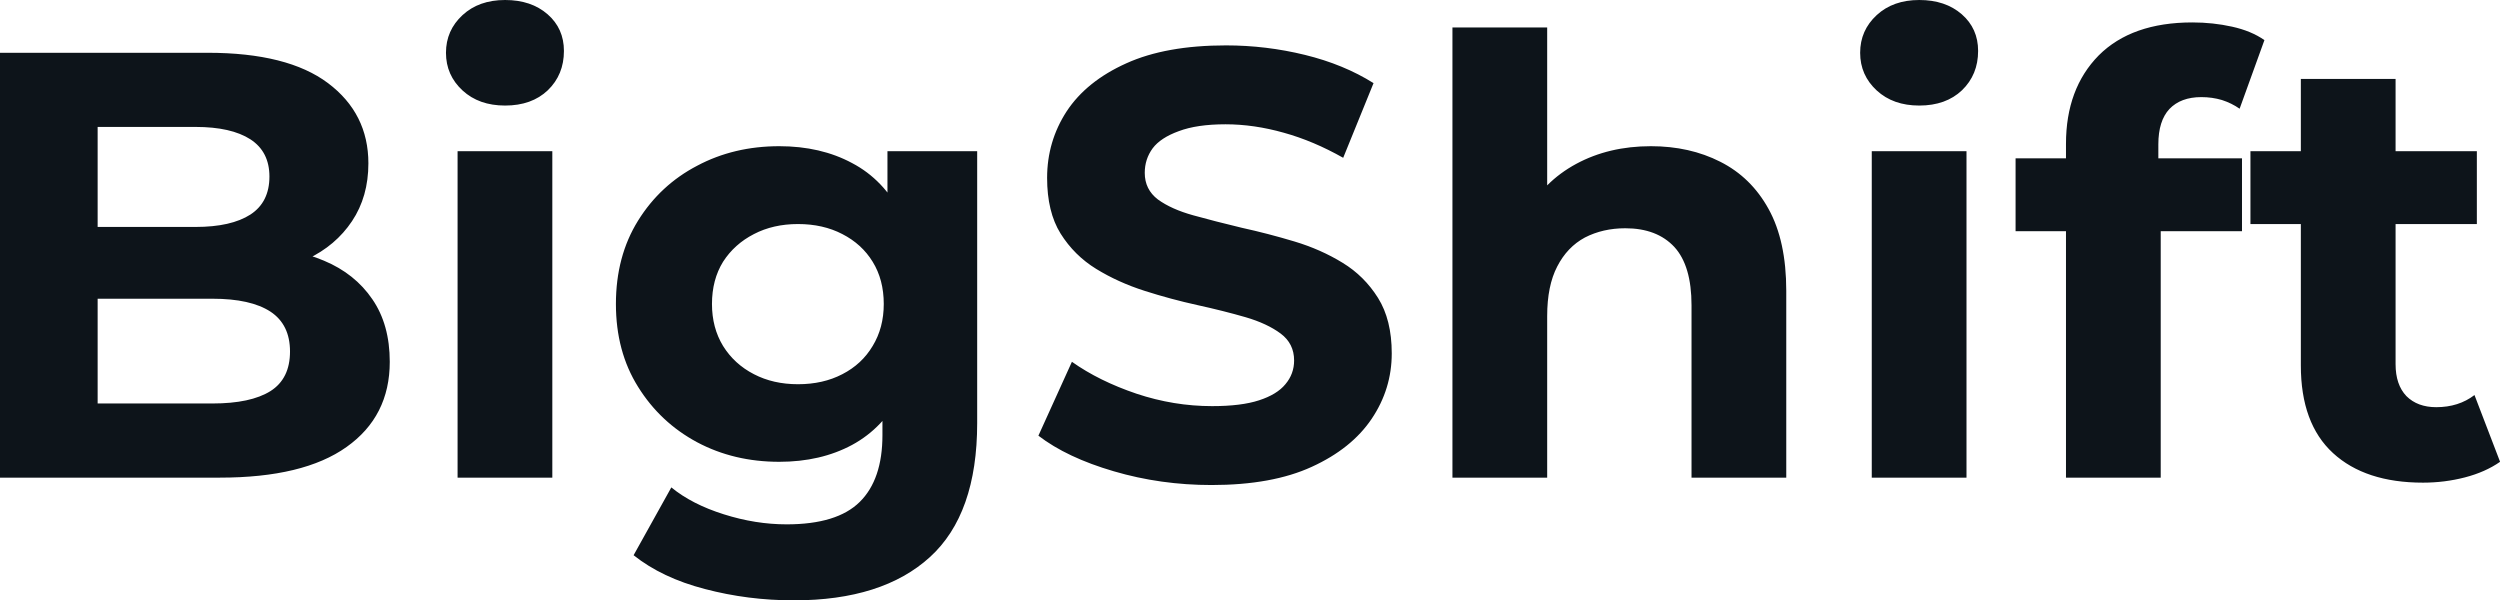 <svg fill="#0d141a" viewBox="0 0 94.737 22.747" height="100%" width="100%" xmlns="http://www.w3.org/2000/svg"><path preserveAspectRatio="none" d="M8.33 18.10L0 18.10L0 2.00L7.87 2.00Q10.90 2.00 12.43 3.15Q13.96 4.30 13.96 6.19L13.96 6.19Q13.96 7.45 13.34 8.38Q12.72 9.31 11.64 9.82Q10.56 10.33 9.15 10.33L9.15 10.33L9.59 9.38Q11.11 9.38 12.28 9.88Q13.45 10.37 14.11 11.34Q14.77 12.30 14.77 13.71L14.77 13.71Q14.77 15.78 13.13 16.94Q11.50 18.10 8.33 18.10L8.33 18.10ZM3.70 4.81L3.70 15.29L8.05 15.29Q9.50 15.29 10.25 14.82Q10.99 14.35 10.99 13.32L10.99 13.32Q10.99 12.30 10.25 11.81Q9.50 11.32 8.05 11.32L8.05 11.32L3.43 11.32L3.43 8.60L7.41 8.60Q8.76 8.60 9.49 8.13Q10.21 7.66 10.21 6.69L10.21 6.69Q10.21 5.75 9.49 5.28Q8.76 4.81 7.41 4.81L7.41 4.81L3.70 4.81ZM20.93 18.10L17.34 18.10L17.34 5.73L20.93 5.73L20.93 18.10ZM19.14 4.00L19.14 4.00Q18.15 4.00 17.53 3.43Q16.90 2.85 16.90 2.00L16.90 2.00Q16.90 1.15 17.53 0.57Q18.15 0 19.14 0L19.14 0Q20.13 0 20.75 0.54Q21.37 1.08 21.37 1.93L21.37 1.93Q21.37 2.83 20.76 3.42Q20.15 4.00 19.14 4.00ZM30.08 22.75L30.08 22.75Q28.34 22.75 26.71 22.32Q25.09 21.90 24.01 21.04L24.01 21.04L25.44 18.47Q26.22 19.11 27.43 19.49Q28.63 19.87 29.81 19.87L29.81 19.87Q31.72 19.87 32.58 19.02Q33.44 18.17 33.44 16.49L33.44 16.49L33.44 14.63L33.67 11.52L33.63 8.39L33.63 5.73L37.03 5.73L37.03 16.03Q37.03 19.48 35.24 21.11Q33.44 22.75 30.08 22.75ZM29.53 17.50L29.53 17.50Q27.81 17.50 26.42 16.76Q25.02 16.01 24.18 14.66Q23.34 13.32 23.34 11.52L23.34 11.52Q23.34 9.71 24.18 8.36Q25.02 7.01 26.42 6.28Q27.81 5.54 29.53 5.54L29.53 5.54Q31.10 5.54 32.29 6.18Q33.49 6.81 34.16 8.13Q34.82 9.45 34.82 11.52L34.82 11.52Q34.82 13.57 34.16 14.89Q33.49 16.21 32.29 16.86Q31.10 17.50 29.53 17.50ZM30.24 14.56L30.24 14.56Q31.19 14.56 31.92 14.18Q32.66 13.80 33.07 13.11Q33.49 12.42 33.49 11.52L33.49 11.52Q33.49 10.60 33.07 9.92Q32.66 9.25 31.92 8.87Q31.19 8.49 30.24 8.49L30.24 8.49Q29.30 8.49 28.57 8.87Q27.83 9.25 27.40 9.92Q26.98 10.60 26.98 11.52L26.98 11.52Q26.98 12.42 27.40 13.11Q27.83 13.80 28.57 14.18Q29.30 14.56 30.24 14.56ZM45.91 18.38L45.91 18.38Q43.98 18.38 42.21 17.86Q40.43 17.34 39.35 16.51L39.35 16.51L40.62 13.71Q41.65 14.44 43.07 14.92Q44.48 15.39 45.93 15.39L45.93 15.39Q47.04 15.39 47.71 15.17Q48.39 14.95 48.71 14.56Q49.04 14.17 49.04 13.66L49.04 13.66Q49.04 13.02 48.53 12.64Q48.02 12.26 47.20 12.02Q46.37 11.78 45.37 11.56Q44.37 11.34 43.37 11.02Q42.37 10.70 41.54 10.19Q40.71 9.68 40.19 8.85Q39.68 8.03 39.68 6.74L39.68 6.74Q39.68 5.36 40.42 4.22Q41.17 3.08 42.68 2.40Q44.18 1.72 46.46 1.72L46.46 1.72Q47.98 1.72 49.45 2.08Q50.92 2.44 52.05 3.15L52.05 3.15L50.90 5.98Q49.77 5.34 48.65 5.03Q47.52 4.71 46.44 4.71L46.44 4.71Q45.36 4.71 44.67 4.97Q43.98 5.22 43.68 5.62Q43.38 6.03 43.38 6.55L43.38 6.55Q43.38 7.18 43.88 7.56Q44.39 7.93 45.22 8.16Q46.05 8.39 47.05 8.63Q48.05 8.85 49.05 9.15Q50.05 9.45 50.88 9.96Q51.70 10.46 52.22 11.29Q52.74 12.12 52.74 13.39L52.74 13.39Q52.74 14.74 51.98 15.87Q51.22 17.00 49.71 17.69Q48.21 18.38 45.91 18.38ZM58.63 18.10L55.04 18.10L55.04 1.04L58.63 1.04L58.63 9.15L57.82 8.12Q58.49 6.88 59.73 6.21Q60.97 5.54 62.56 5.54L62.56 5.54Q64.03 5.54 65.19 6.13Q66.36 6.72 67.02 7.92Q67.69 9.13 67.69 11.02L67.69 11.02L67.69 18.10L64.10 18.10L64.10 11.57Q64.10 10.07 63.45 9.36Q62.79 8.65 61.59 8.65L61.59 8.65Q60.74 8.65 60.06 9.00Q59.39 9.36 59.01 10.10Q58.63 10.83 58.63 11.98L58.63 11.98L58.63 18.10ZM74.52 18.10L70.93 18.10L70.93 5.73L74.52 5.73L74.52 18.10ZM72.73 4.00L72.73 4.00Q71.74 4.00 71.12 3.43Q70.49 2.85 70.49 2.00L70.49 2.00Q70.49 1.15 71.12 0.57Q71.74 0 72.73 0L72.73 0Q73.72 0 74.34 0.54Q74.96 1.08 74.96 1.93L74.96 1.93Q74.96 2.83 74.35 3.42Q73.74 4.00 72.73 4.00ZM81.88 18.10L78.29 18.10L78.29 5.45Q78.29 3.36 79.53 2.10Q80.78 0.85 83.08 0.85L83.08 0.85Q83.86 0.85 84.58 1.01Q85.31 1.17 85.81 1.52L85.81 1.52L84.87 4.12Q84.57 3.91 84.20 3.79Q83.83 3.68 83.42 3.68L83.42 3.68Q82.64 3.68 82.21 4.13Q81.79 4.58 81.79 5.47L81.79 5.47L81.79 6.62L81.88 8.16L81.88 18.10ZM84.96 8.76L76.38 8.76L76.38 6.00L84.96 6.00L84.96 8.76ZM91.82 18.29L91.82 18.29Q89.63 18.29 88.41 17.17Q87.19 16.05 87.19 13.85L87.19 13.85L87.19 2.99L90.78 2.99L90.78 13.80Q90.78 14.58 91.19 15.01Q91.61 15.43 92.32 15.43L92.32 15.43Q93.17 15.43 93.77 14.97L93.77 14.97L94.74 17.50Q94.18 17.89 93.41 18.09Q92.64 18.29 91.82 18.29ZM93.86 8.49L85.28 8.49L85.28 5.73L93.86 5.73L93.86 8.49Z"></path></svg>
